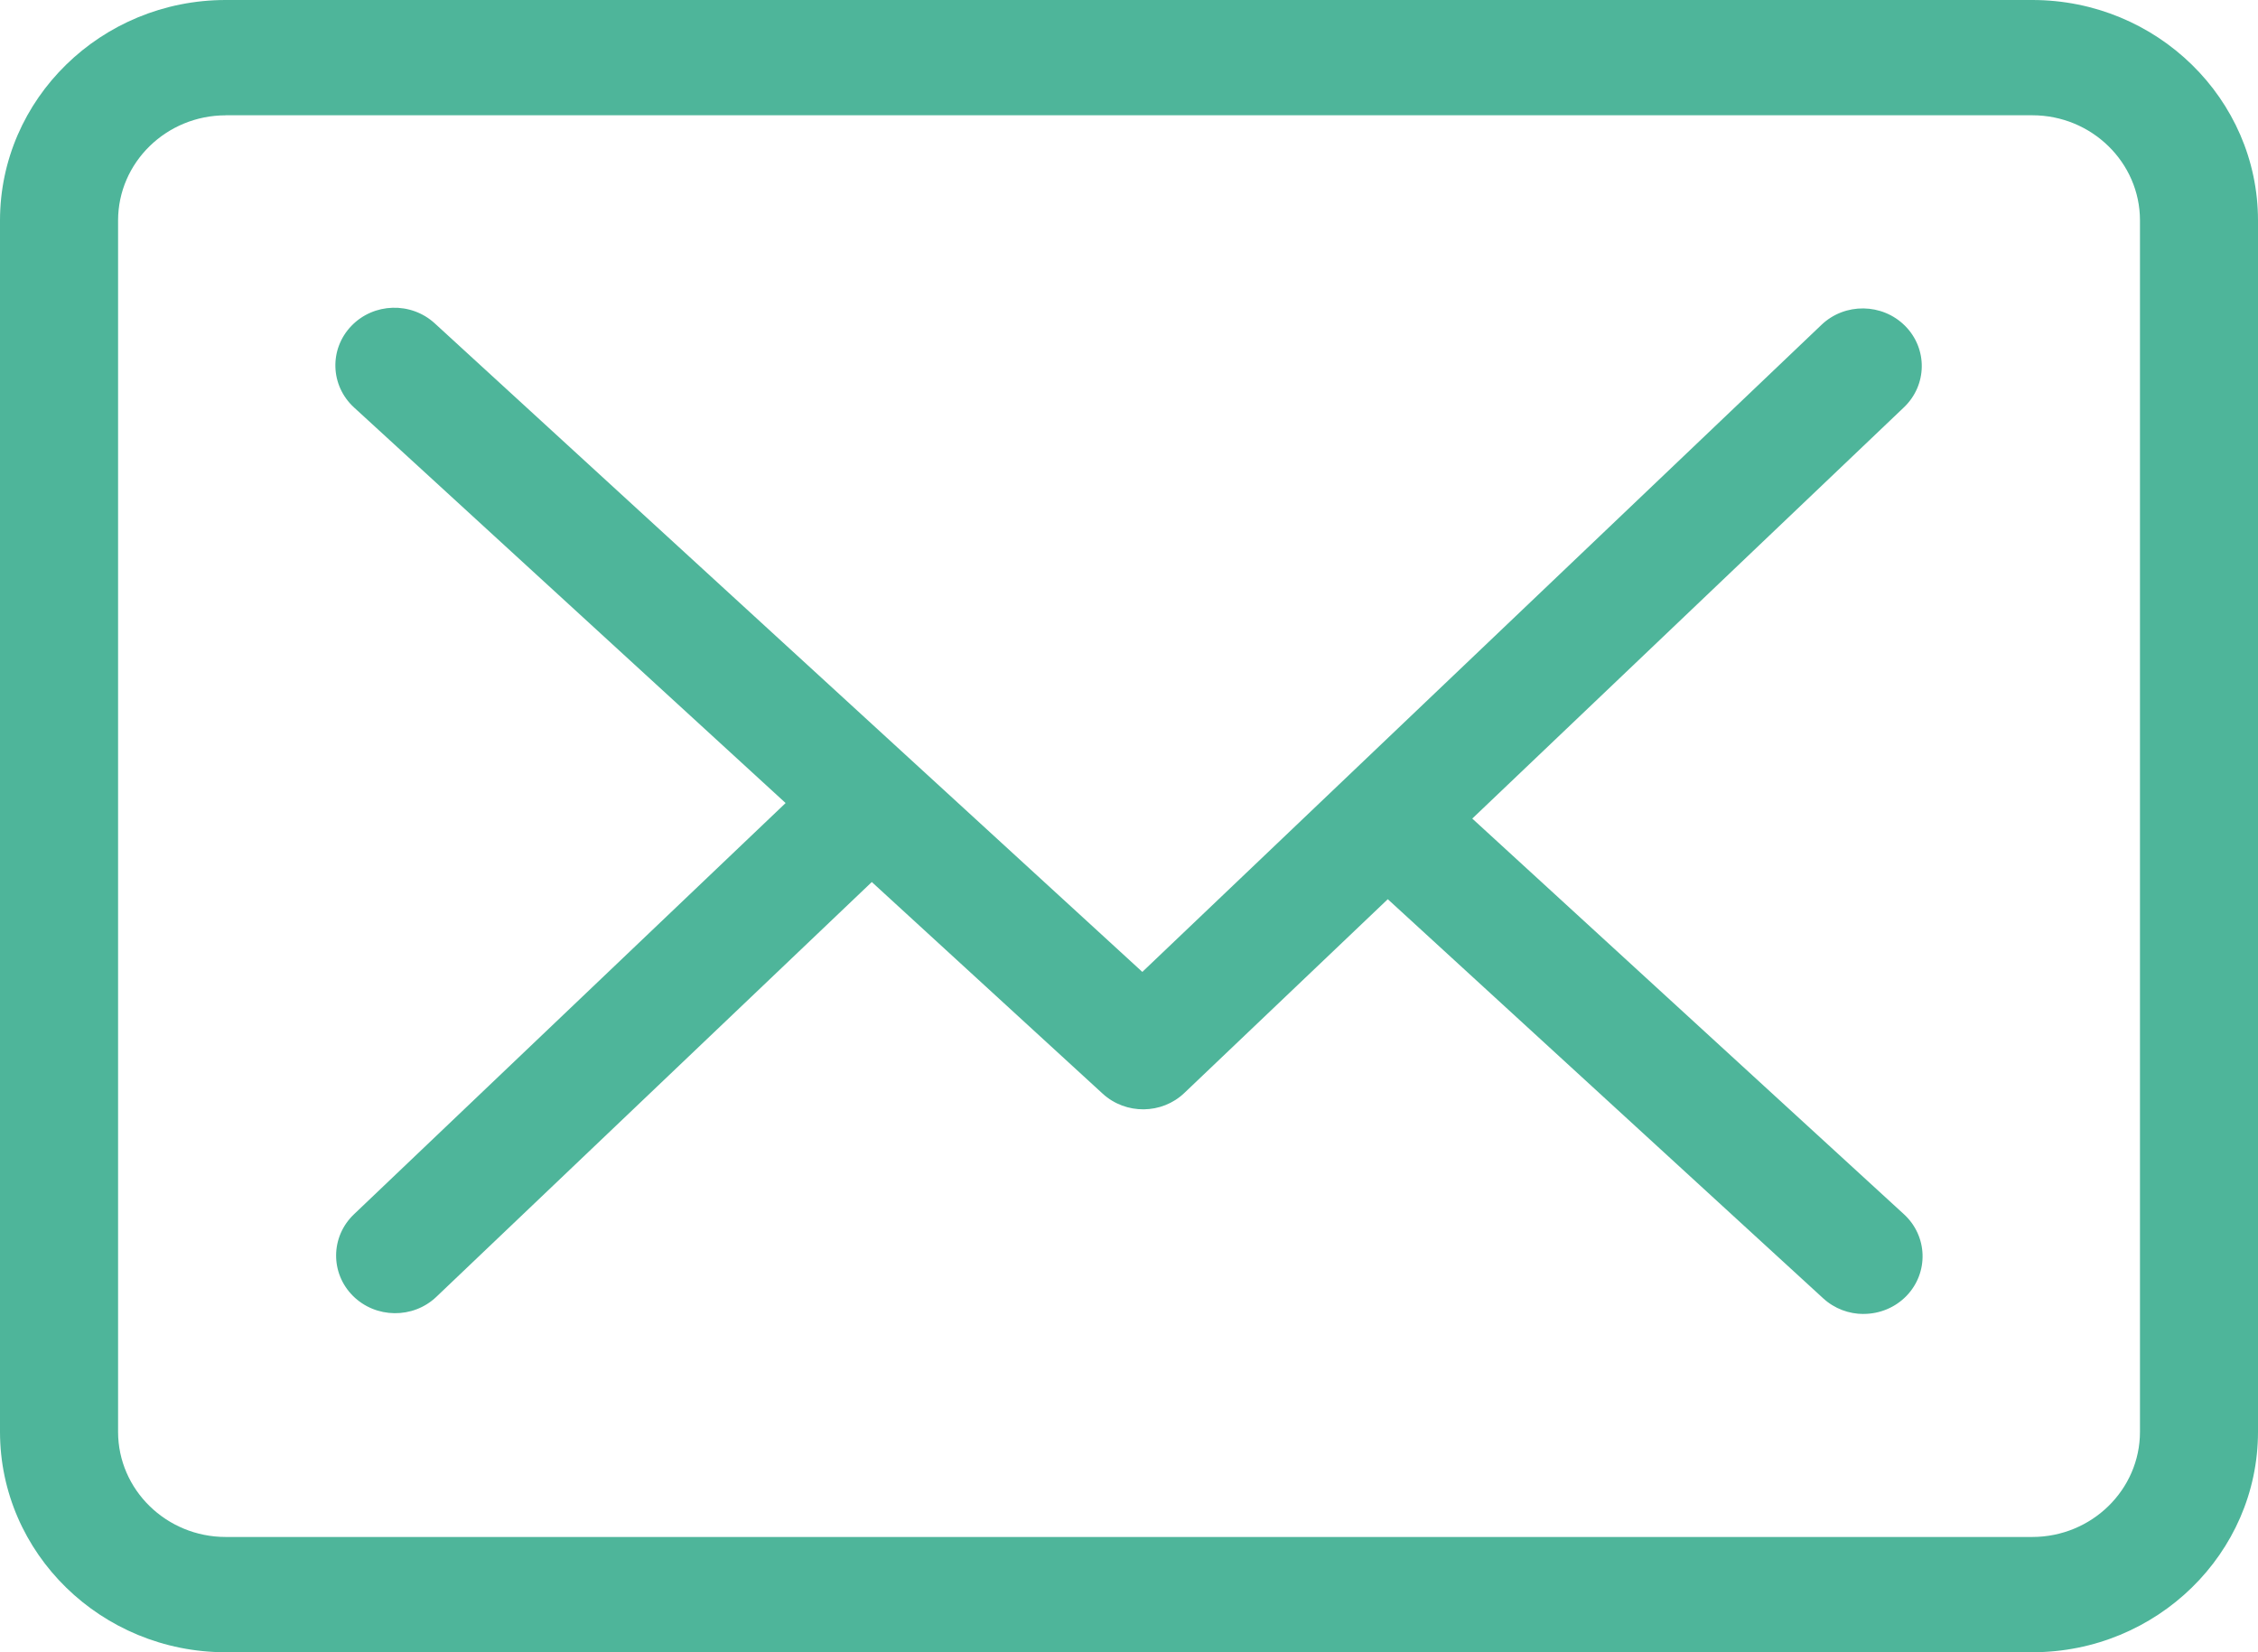 <svg width="41" height="30" viewBox="0 0 41 30" fill="none" xmlns="http://www.w3.org/2000/svg">
<path d="M36.901 30H4.098C1.839 30 0 28.205 0 25.997L0 4.004C0 1.796 1.838 0 4.098 0H36.902C39.162 0 41 1.796 41 4.004V25.997C41 28.204 39.162 30 36.902 30H36.901ZM4.098 2.094C3.021 2.094 2.144 2.95 2.144 4.004V25.997C2.144 27.05 3.021 27.907 4.098 27.907H36.901C37.98 27.907 38.857 27.05 38.857 25.997V4.003C38.857 2.95 37.98 2.093 36.902 2.093H4.098L4.098 2.094ZM33.838 23.858C33.575 23.858 33.312 23.764 33.105 23.574L25.199 16.327L21.505 19.845C21.096 20.236 20.442 20.242 20.023 19.859L15.83 16.015L7.923 23.547C7.5 23.95 6.821 23.942 6.407 23.528C5.994 23.114 6.003 22.452 6.427 22.048L14.265 14.581L6.428 7.398C5.996 7.002 5.975 6.339 6.38 5.918C6.785 5.496 7.463 5.476 7.894 5.871L20.742 17.647L33.075 5.897C33.498 5.494 34.177 5.502 34.591 5.916C35.004 6.33 34.995 6.992 34.571 7.396L26.733 14.863L34.571 22.047C35.003 22.443 35.024 23.105 34.62 23.527C34.408 23.747 34.123 23.857 33.837 23.857L33.838 23.858Z" fill="#4EB59A"/>
</svg>
